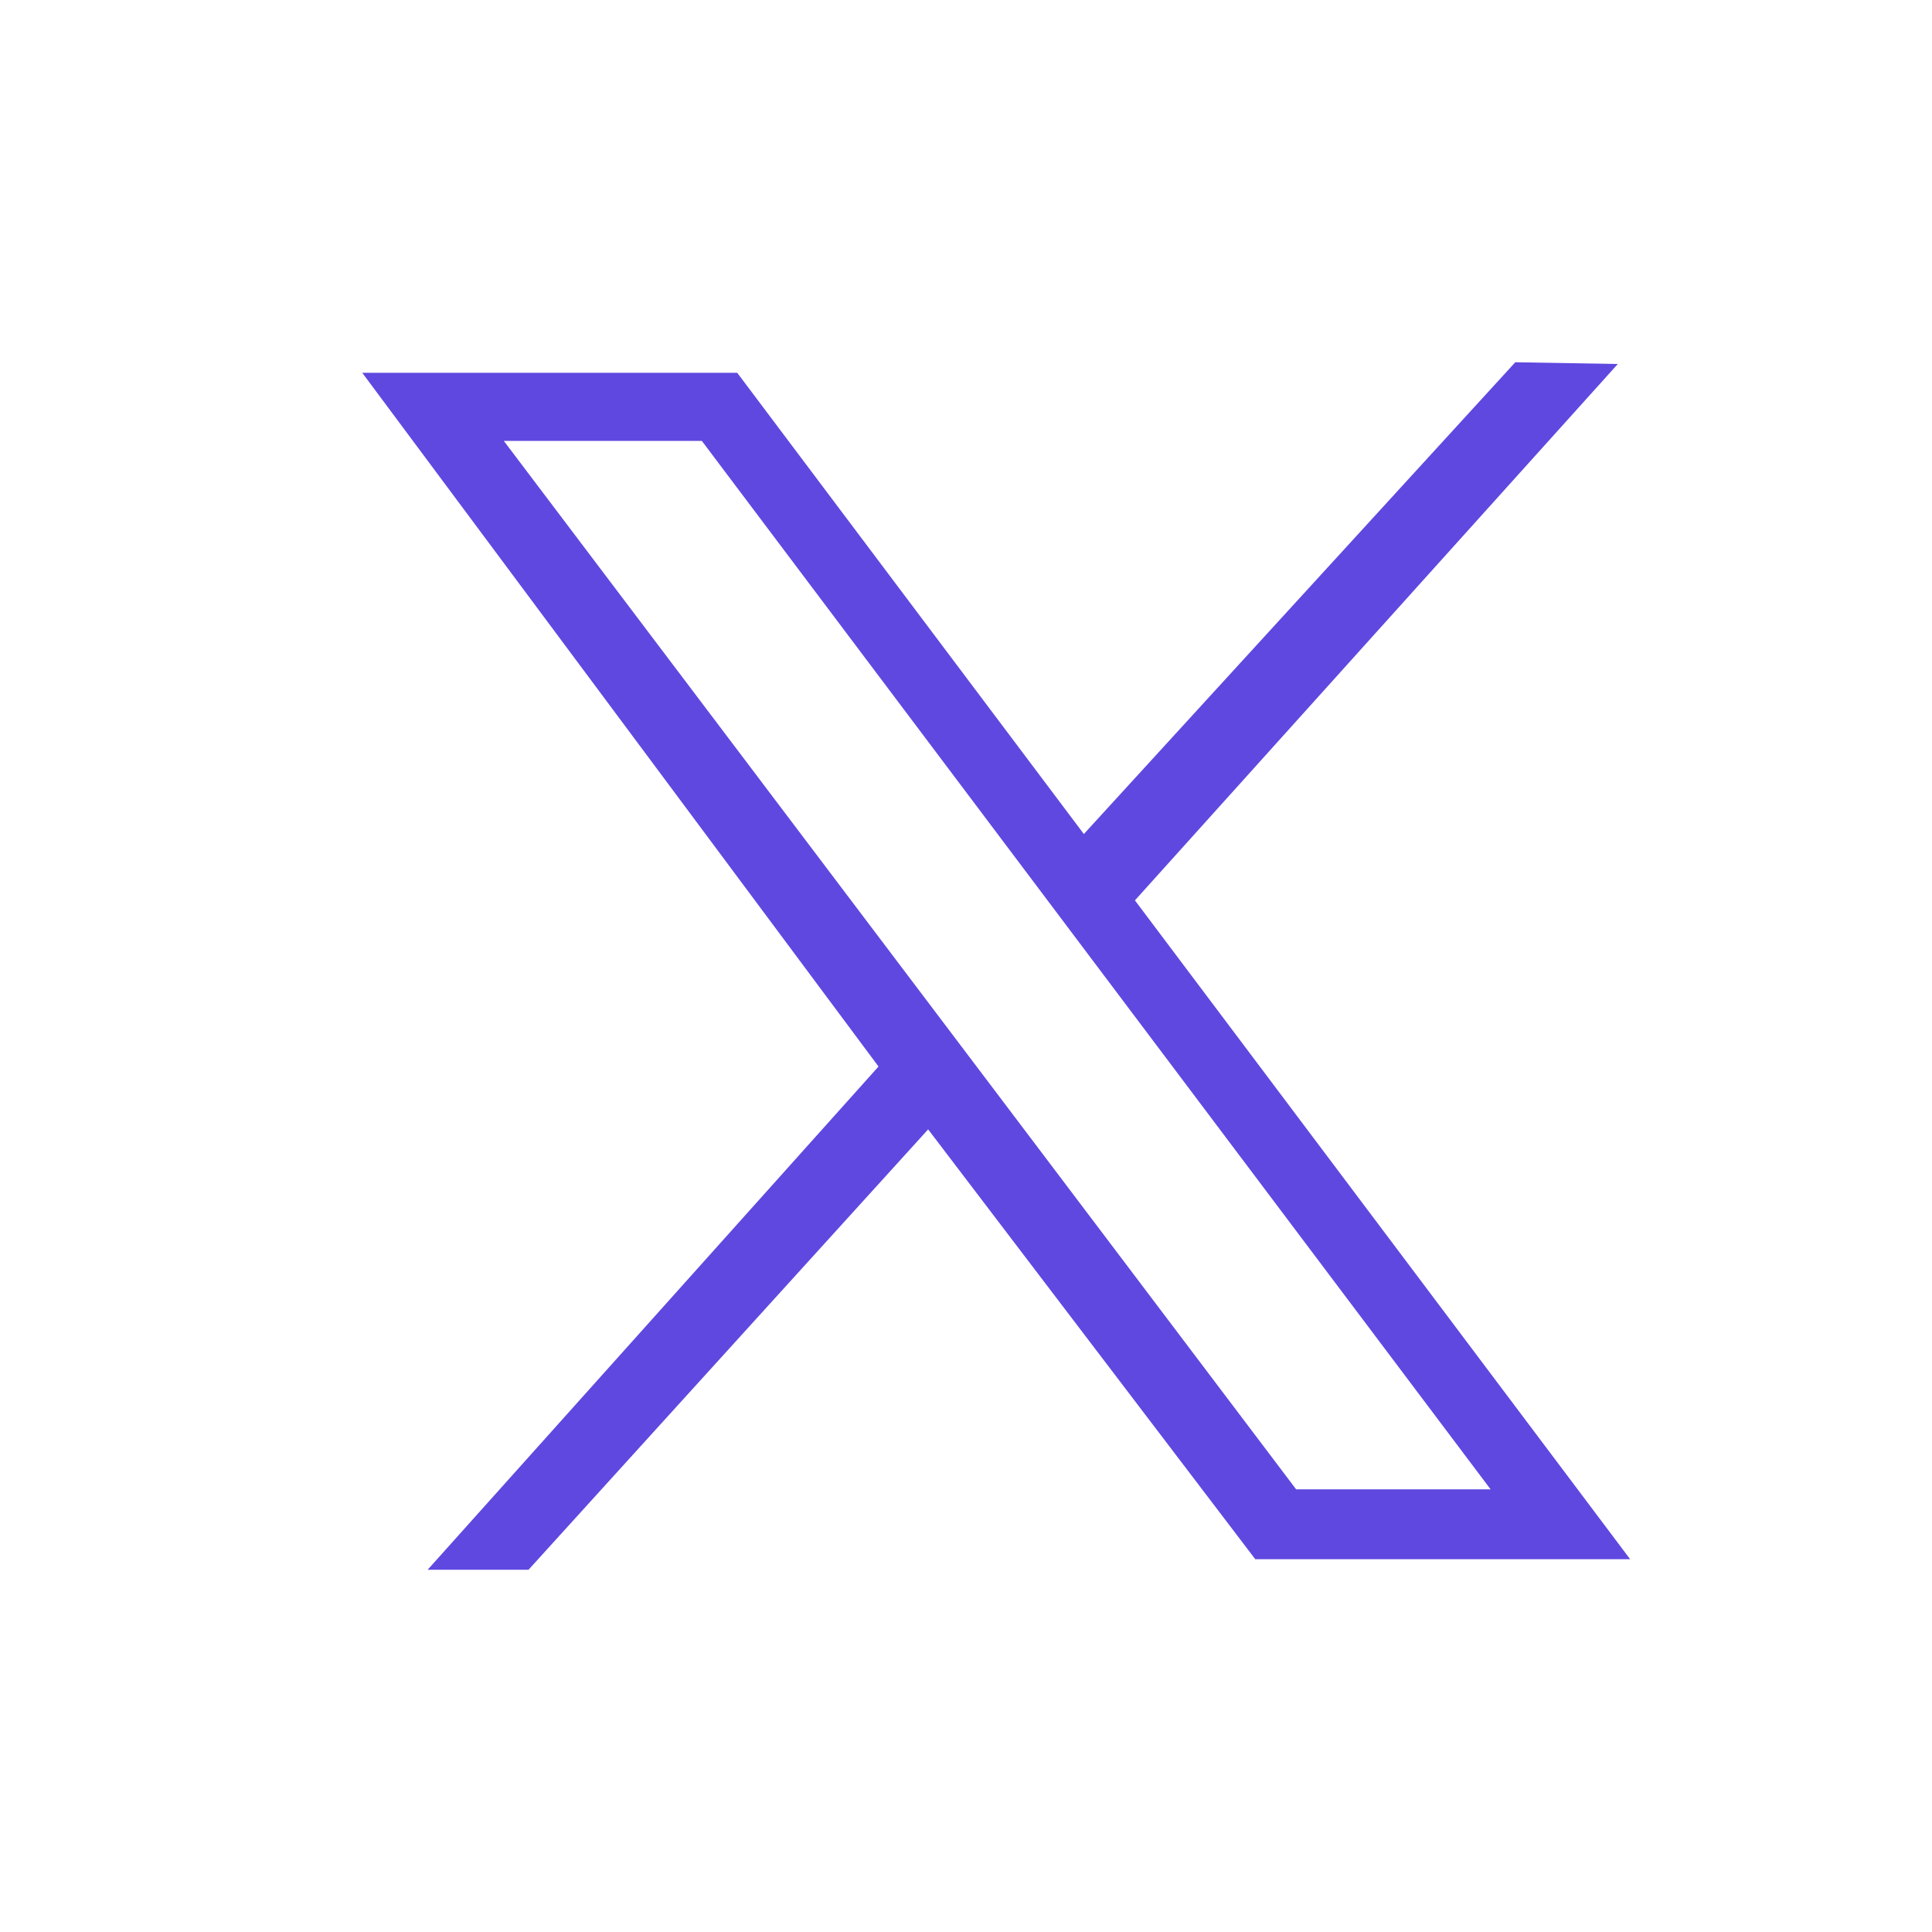 <svg xmlns="http://www.w3.org/2000/svg" width="32" height="32" viewBox="0 0 32 32" fill="none">
  <path d="M6 6.175H12.211L17.952 13.814L25.098 6L26.796 6.029L18.798 14.913L27 25.825H20.791L15.373 18.706L8.754 26H7.083L14.551 17.665L6 6.175ZM11.625 7.303H8.345L21.468 24.668H24.689L11.625 7.303Z" fill="#5F48E0"/>
</svg>
